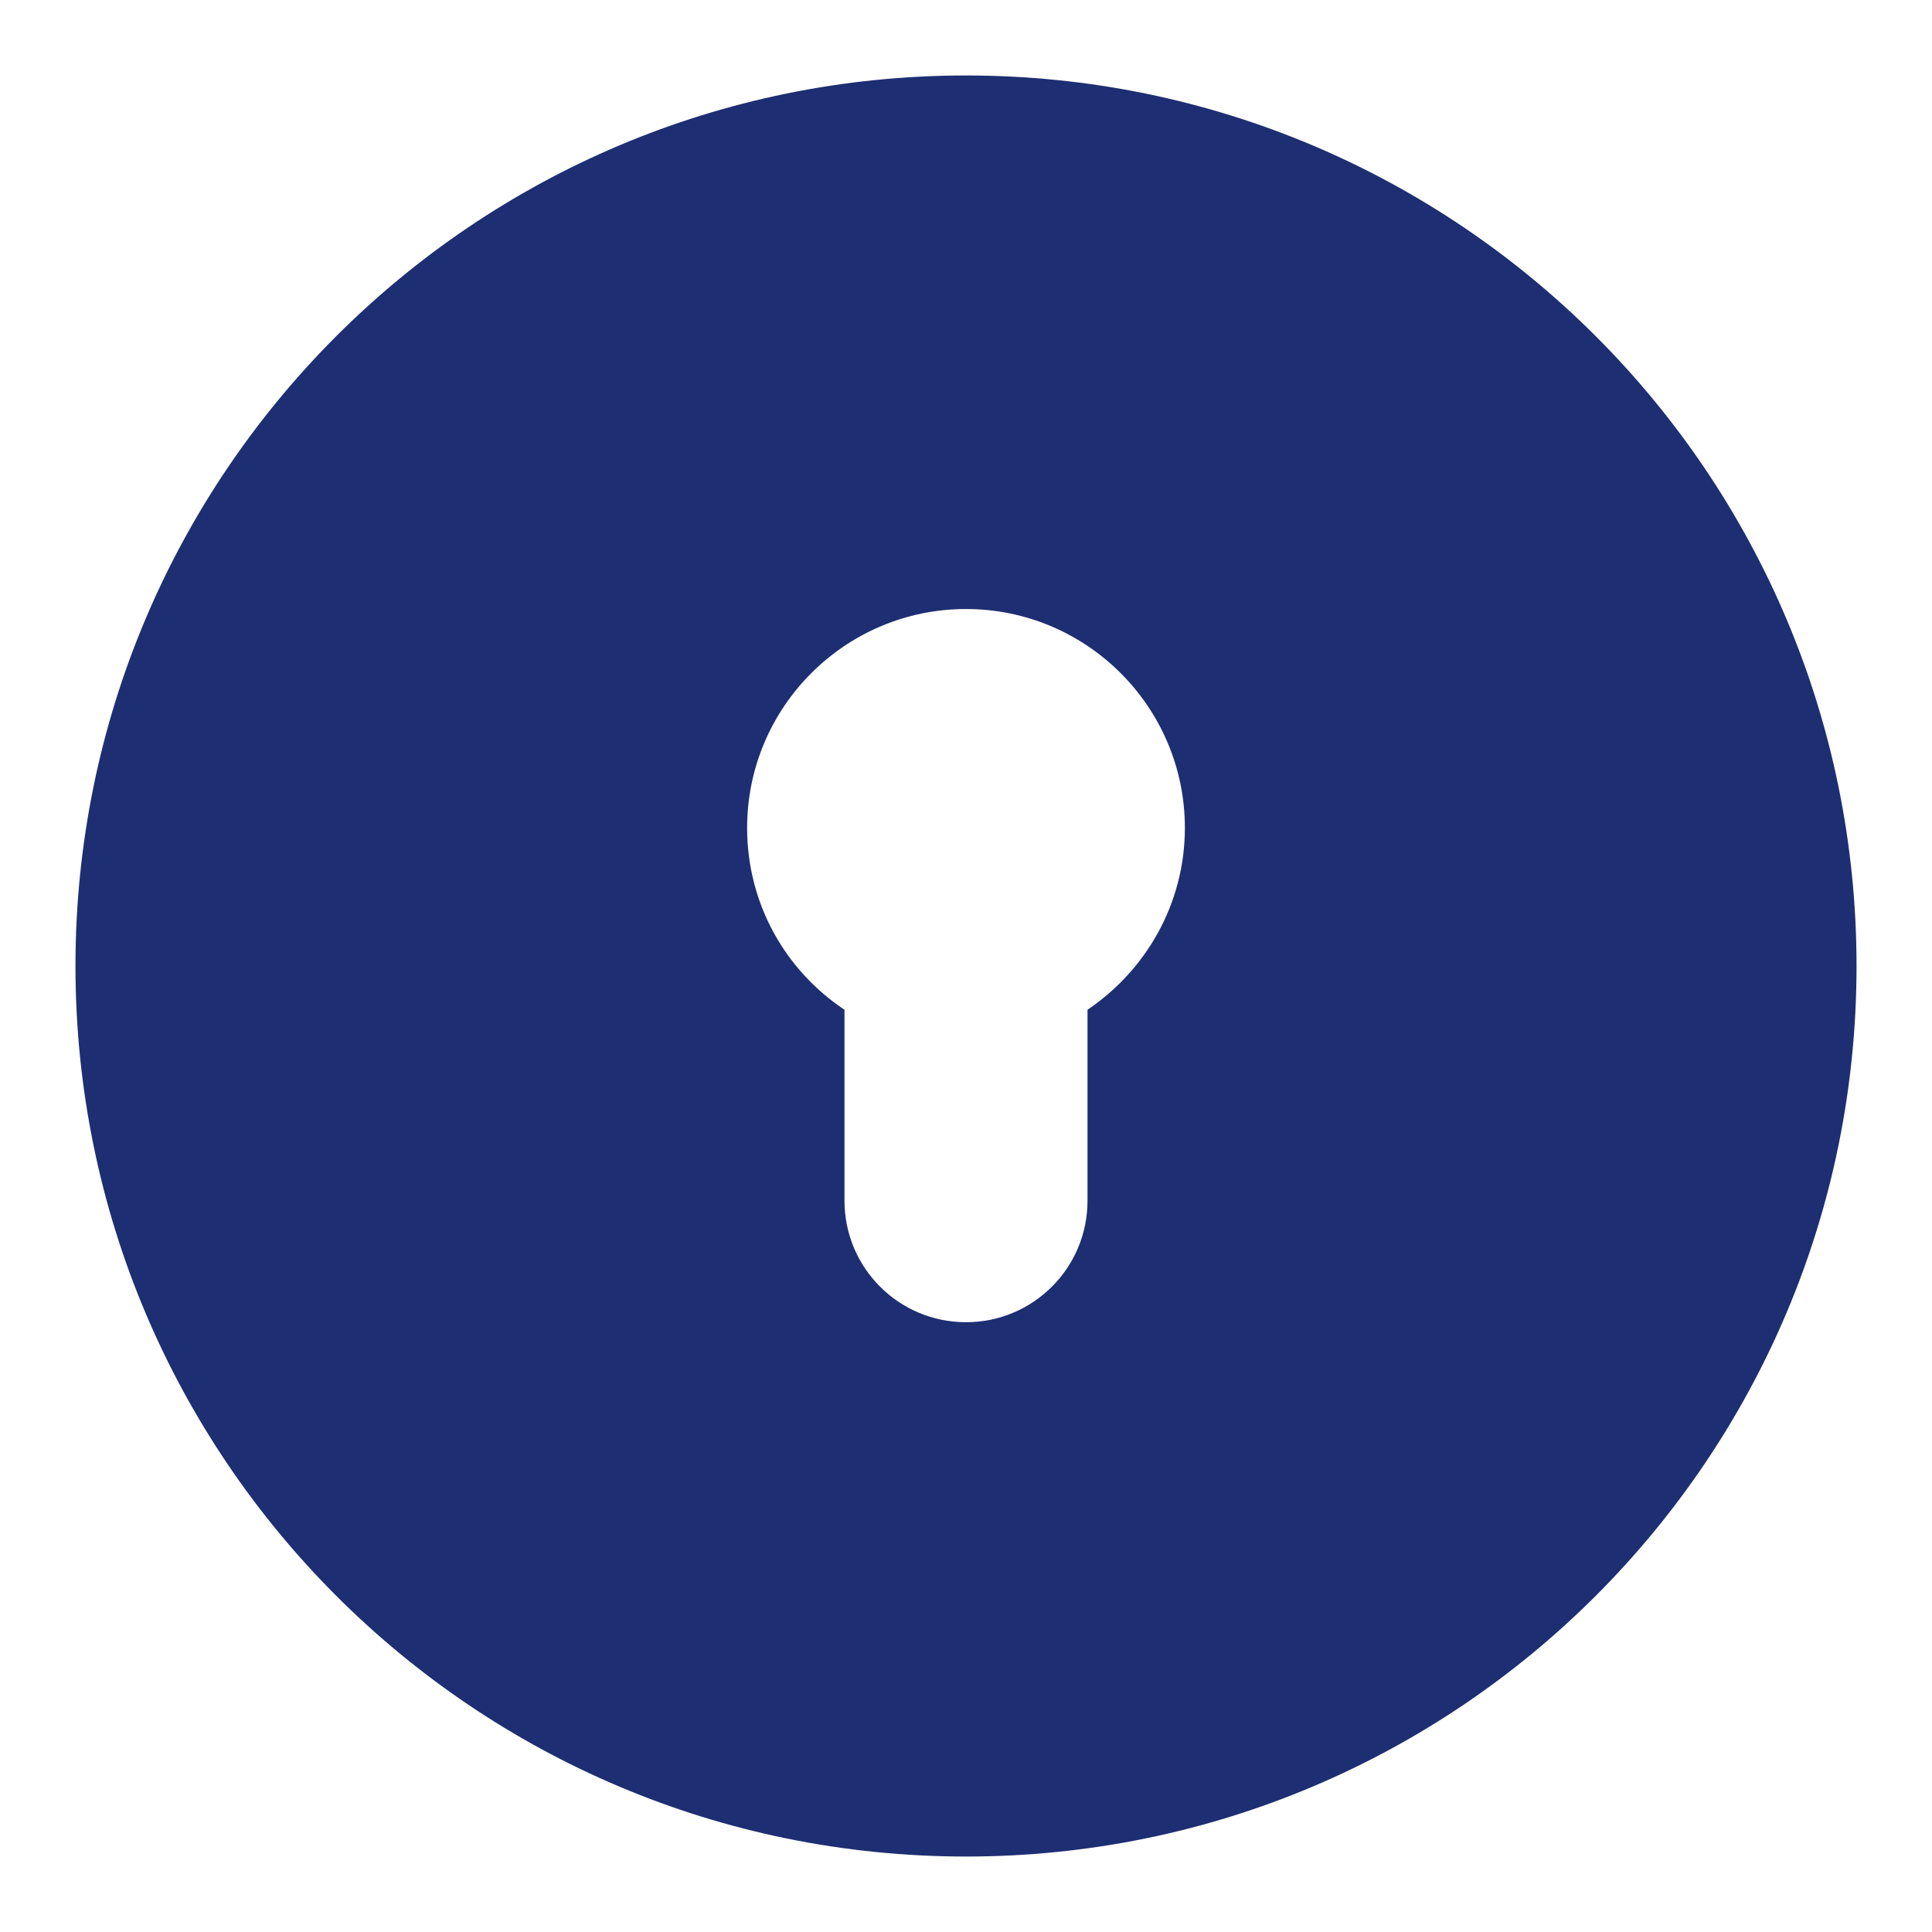 <svg width="48" height="48" viewBox="0 0 48 48" fill="none" xmlns="http://www.w3.org/2000/svg">
    <path d="M24 1.875C11.775 1.875 1.875 11.775 1.875 24C1.875 36.225 11.775 46.125 24 46.125C36.225 46.125 46.125 36.225 46.125 24C46.125 11.775 36.225 1.875 24 1.875ZM27.019 25.087V29.831C27.019 31.5 25.669 32.85 24 32.85C22.331 32.85 20.981 31.5 20.981 29.831V25.087C19.519 24.113 18.562 22.462 18.562 20.569C18.562 17.569 21 15.131 24 15.131C27 15.131 29.438 17.569 29.438 20.569C29.438 22.462 28.462 24.113 27.019 25.087Z" fill="#1E2E72"/>
</svg>
